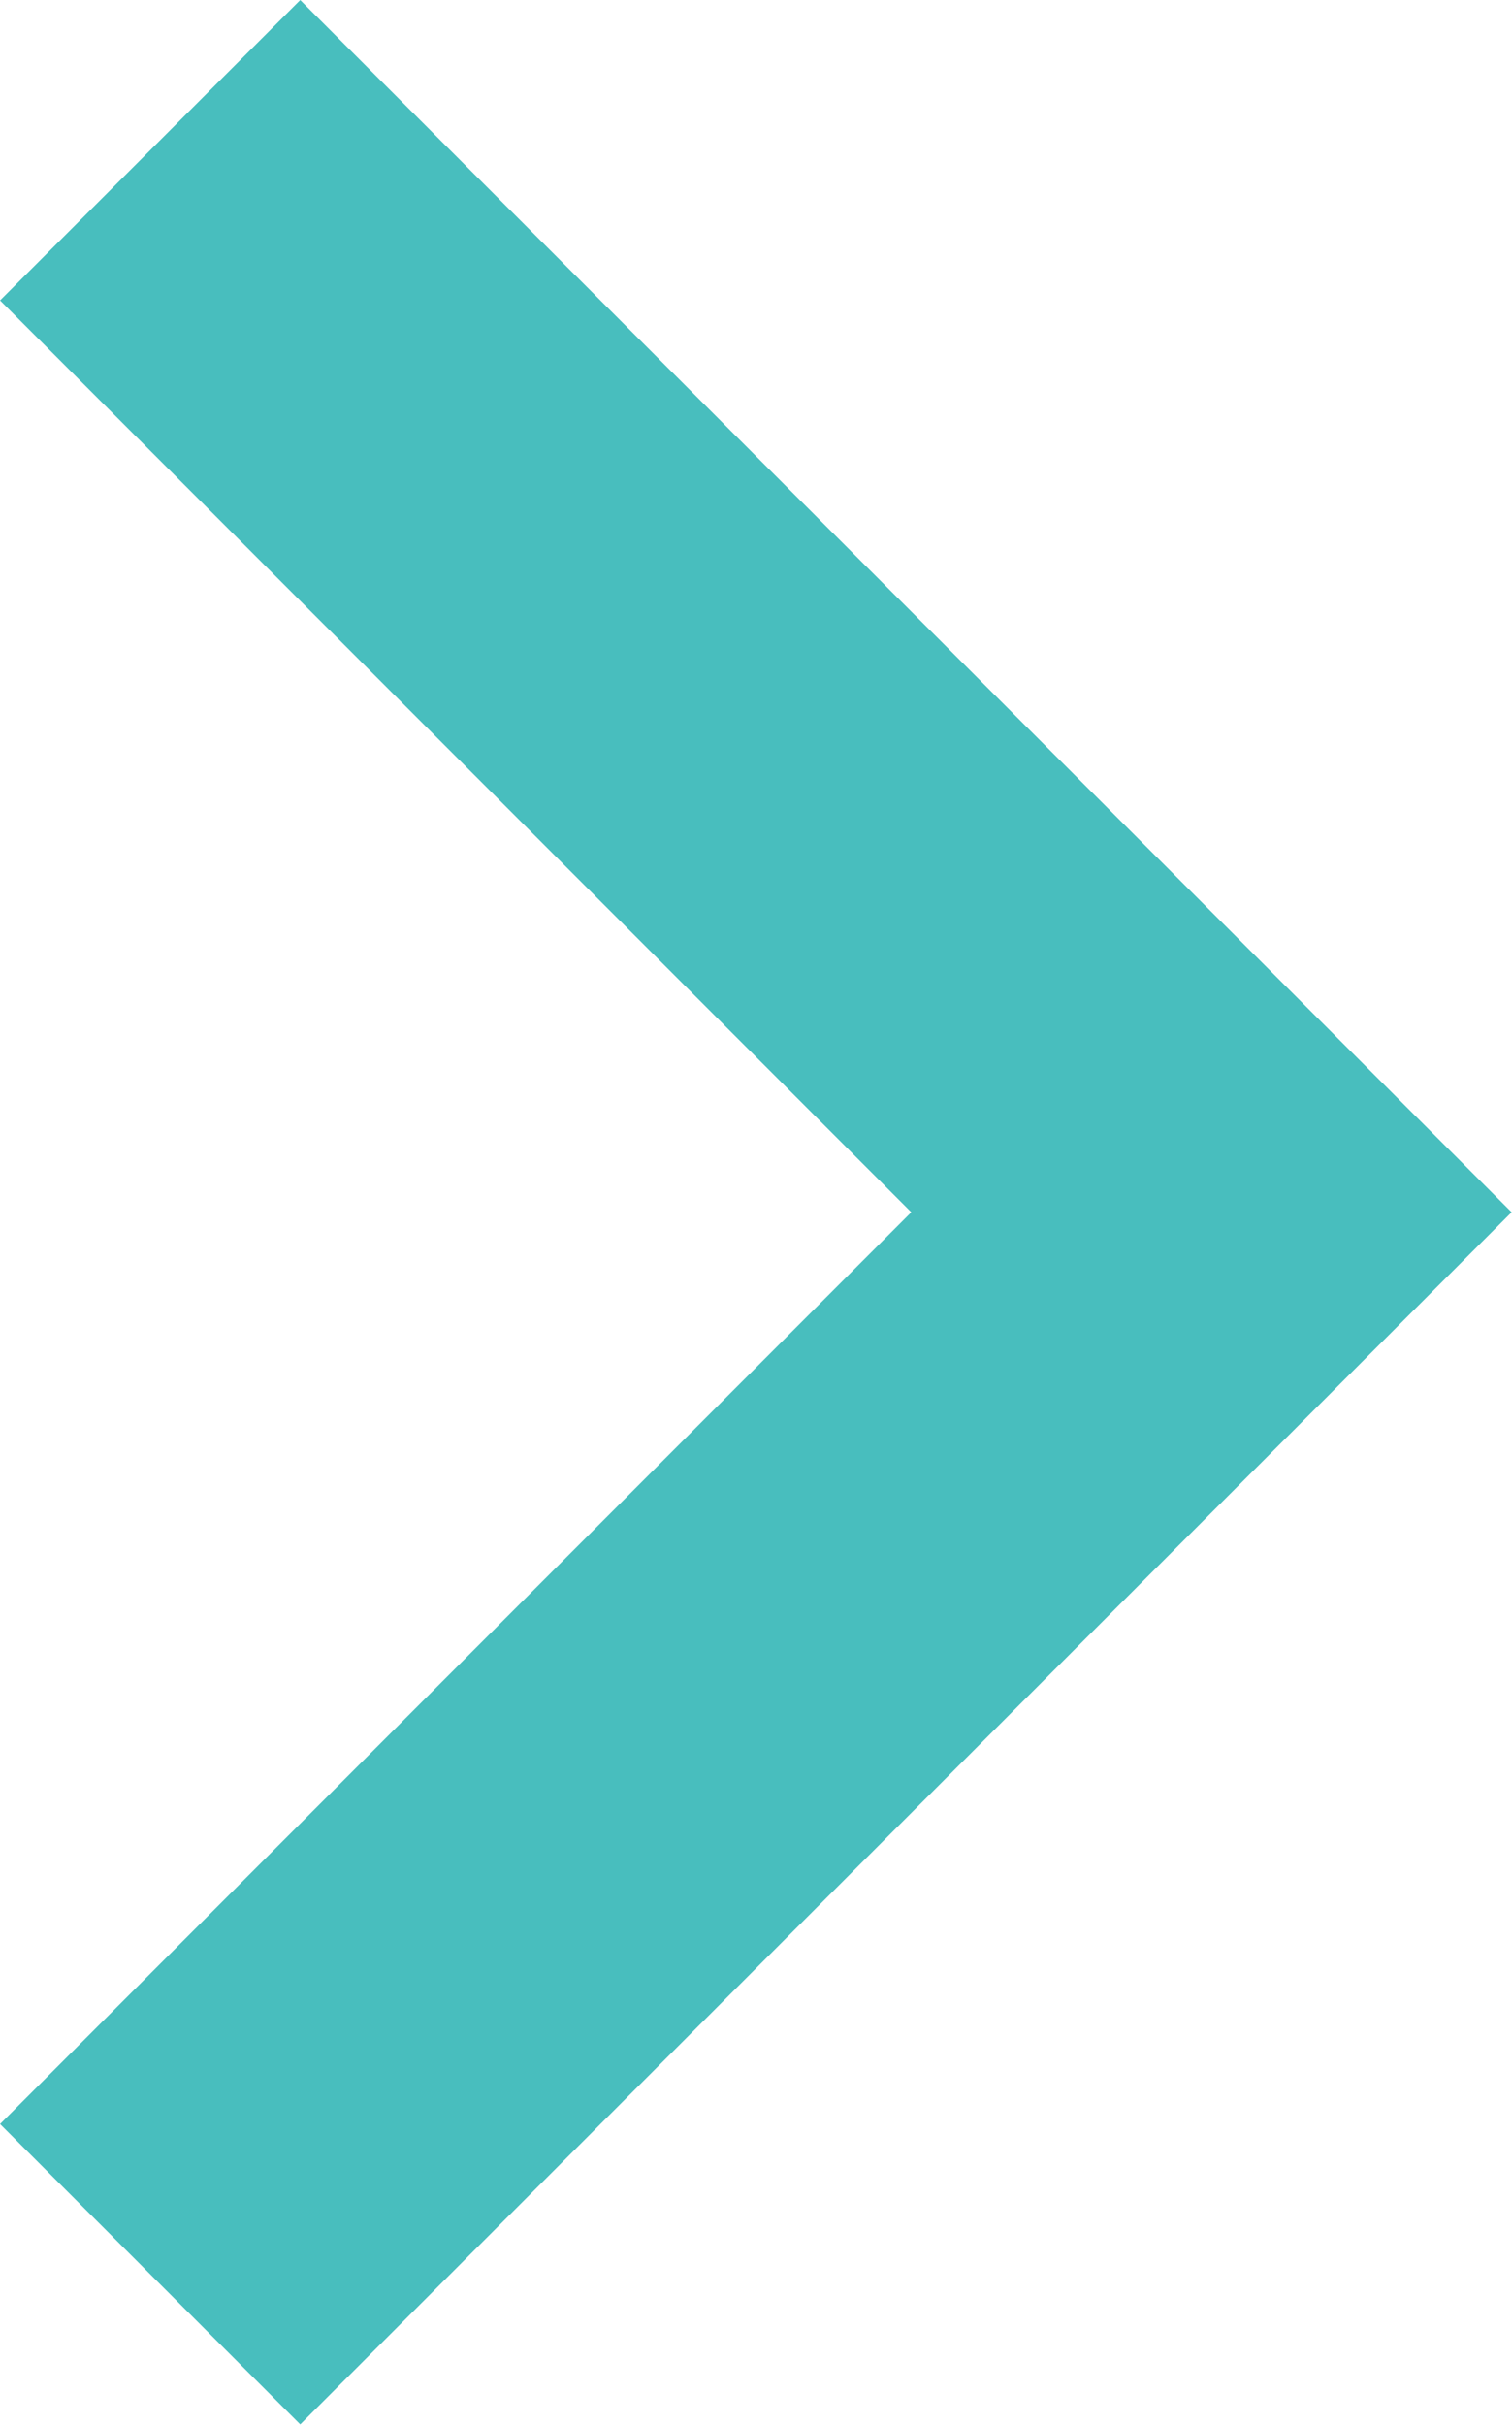 <svg xmlns="http://www.w3.org/2000/svg" width="10.685" height="17.127" viewBox="0 0 10.685 17.127">
  <path id="パス_1810" data-name="パス 1810" d="M4022.864,1352.043l7.5,7.5-7.5,7.5" transform="translate(-4021.803 -1350.982)" fill="none" stroke="#48bebe" stroke-width="3"/>
</svg>
